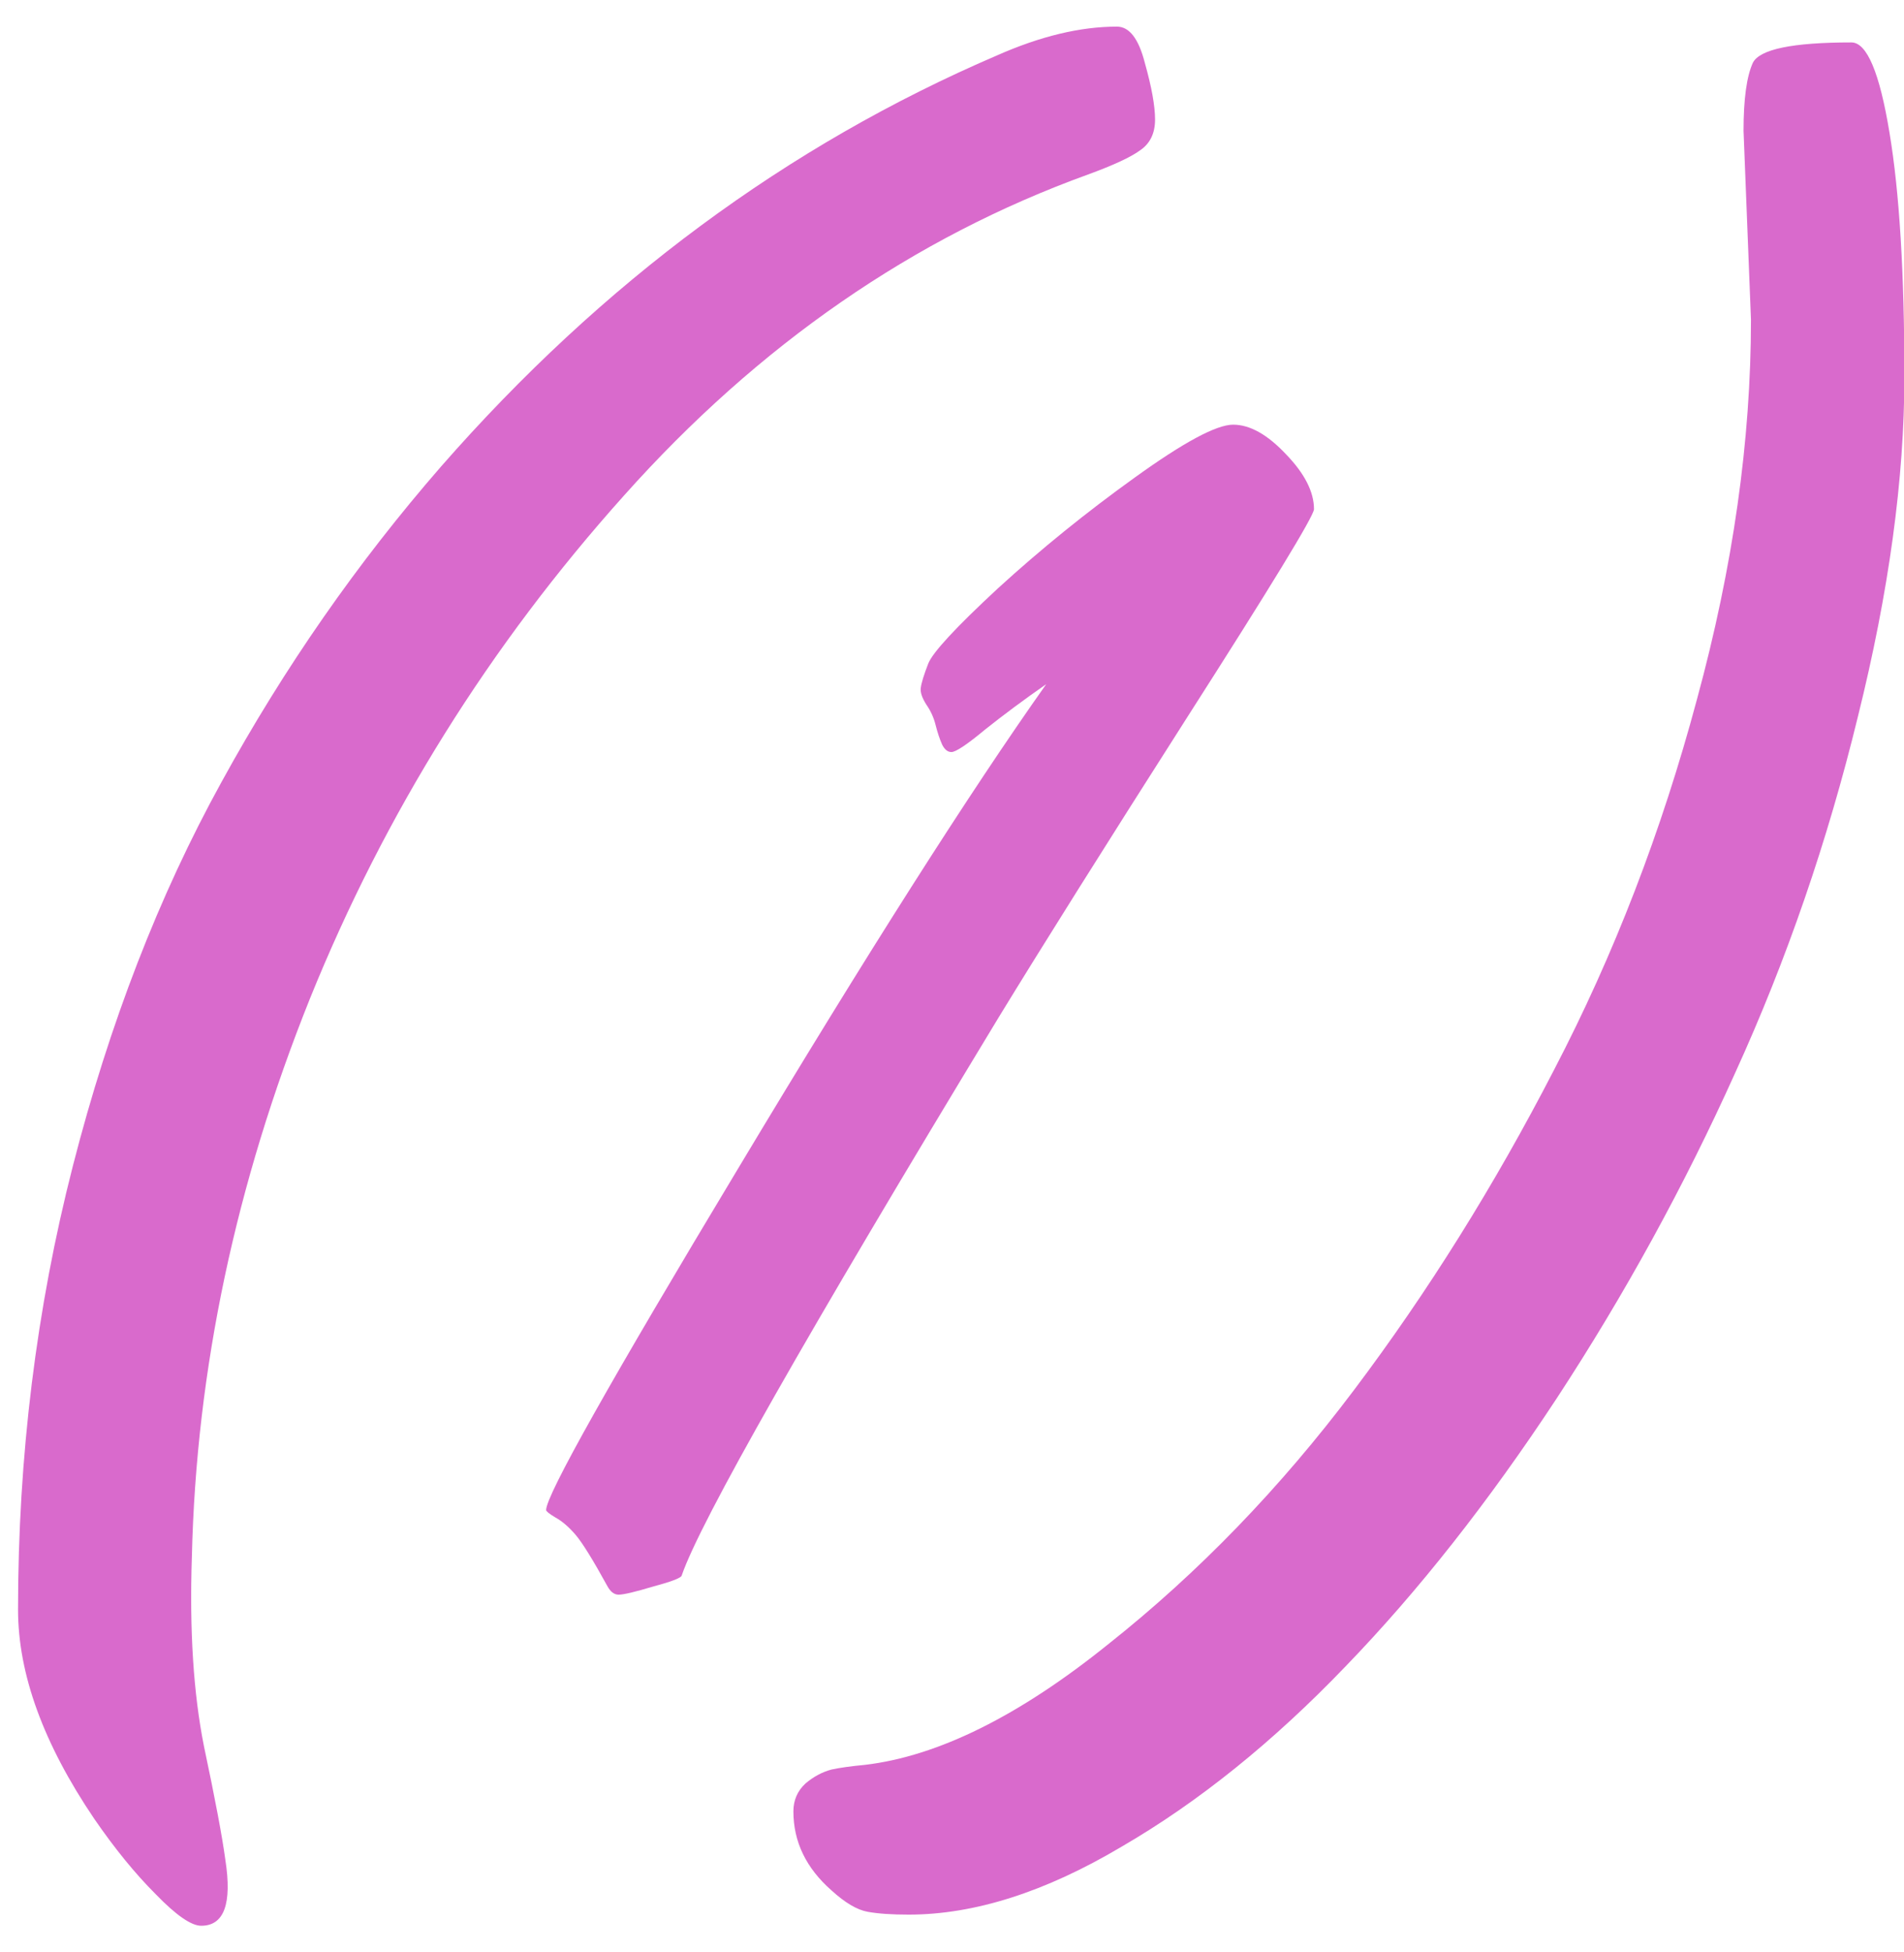 <?xml version="1.0" encoding="UTF-8"?> <svg xmlns="http://www.w3.org/2000/svg" width="40" height="41" viewBox="0 0 40 41" fill="none"><path d="M22.859 3.664C19.188 4.992 15.939 7.238 13.113 10.402C10.288 13.553 8.087 17.076 6.512 20.969C4.949 24.862 4.122 28.768 4.031 32.688C3.979 34.237 4.064 35.565 4.285 36.672C4.52 37.779 4.669 38.573 4.734 39.055C4.878 39.979 4.708 40.441 4.227 40.441C4.018 40.441 3.699 40.22 3.27 39.777C2.84 39.348 2.41 38.82 1.98 38.195C0.913 36.62 0.379 35.155 0.379 33.801C0.379 30.585 0.763 27.479 1.531 24.484C2.299 21.49 3.341 18.801 4.656 16.418C5.971 14.022 7.508 11.815 9.266 9.797C12.651 5.93 16.544 3.052 20.945 1.164C21.857 0.76 22.697 0.559 23.465 0.559C23.725 0.559 23.921 0.812 24.051 1.32C24.194 1.828 24.266 2.225 24.266 2.512C24.266 2.798 24.162 3.013 23.953 3.156C23.758 3.299 23.393 3.469 22.859 3.664ZM20.984 21.359C16.935 28.039 14.715 31.945 14.324 33.078C14.324 33.13 14.129 33.208 13.738 33.312C13.348 33.43 13.1 33.488 12.996 33.488C12.905 33.488 12.827 33.43 12.762 33.312C12.462 32.766 12.241 32.408 12.098 32.238C11.954 32.069 11.811 31.945 11.668 31.867C11.538 31.789 11.473 31.737 11.473 31.711C11.473 31.398 12.82 29.003 15.516 24.523C18.211 20.031 20.366 16.646 21.98 14.367C21.512 14.693 21.082 15.012 20.691 15.324C20.314 15.637 20.079 15.793 19.988 15.793C19.91 15.793 19.845 15.741 19.793 15.637C19.741 15.52 19.695 15.383 19.656 15.227C19.617 15.07 19.552 14.927 19.461 14.797C19.37 14.654 19.331 14.537 19.344 14.445C19.357 14.341 19.409 14.172 19.5 13.938C19.591 13.703 20.079 13.176 20.965 12.355C21.863 11.535 22.82 10.76 23.836 10.031C24.865 9.289 25.555 8.918 25.906 8.918C26.258 8.918 26.629 9.126 27.02 9.543C27.41 9.947 27.605 10.331 27.605 10.695C27.592 10.852 26.707 12.303 24.949 15.051C23.204 17.785 21.883 19.888 20.984 21.359ZM36.785 6.711L36.629 2.746C36.629 2.082 36.694 1.607 36.824 1.32C36.967 1.034 37.658 0.891 38.895 0.891C39.22 0.891 39.487 1.522 39.695 2.785C39.904 4.035 40.008 5.741 40.008 7.902C40.008 10.051 39.682 12.434 39.031 15.051C38.393 17.668 37.534 20.162 36.453 22.531C35.385 24.901 34.135 27.18 32.703 29.367C31.271 31.542 29.793 33.417 28.27 34.992C26.746 36.581 25.177 37.844 23.562 38.781C21.961 39.732 20.47 40.207 19.09 40.207C18.738 40.207 18.452 40.188 18.23 40.148C18.009 40.109 17.755 39.96 17.469 39.699C16.935 39.23 16.668 38.677 16.668 38.039C16.668 37.805 16.753 37.609 16.922 37.453C17.091 37.31 17.273 37.212 17.469 37.16C17.651 37.121 17.885 37.089 18.172 37.062C19.708 36.88 21.414 36.034 23.289 34.523C25.177 33.026 26.896 31.249 28.445 29.191C29.995 27.134 31.395 24.895 32.645 22.473C33.908 20.051 34.91 17.453 35.652 14.68C36.408 11.906 36.785 9.25 36.785 6.711Z" fill="#D96ACC"></path></svg> 